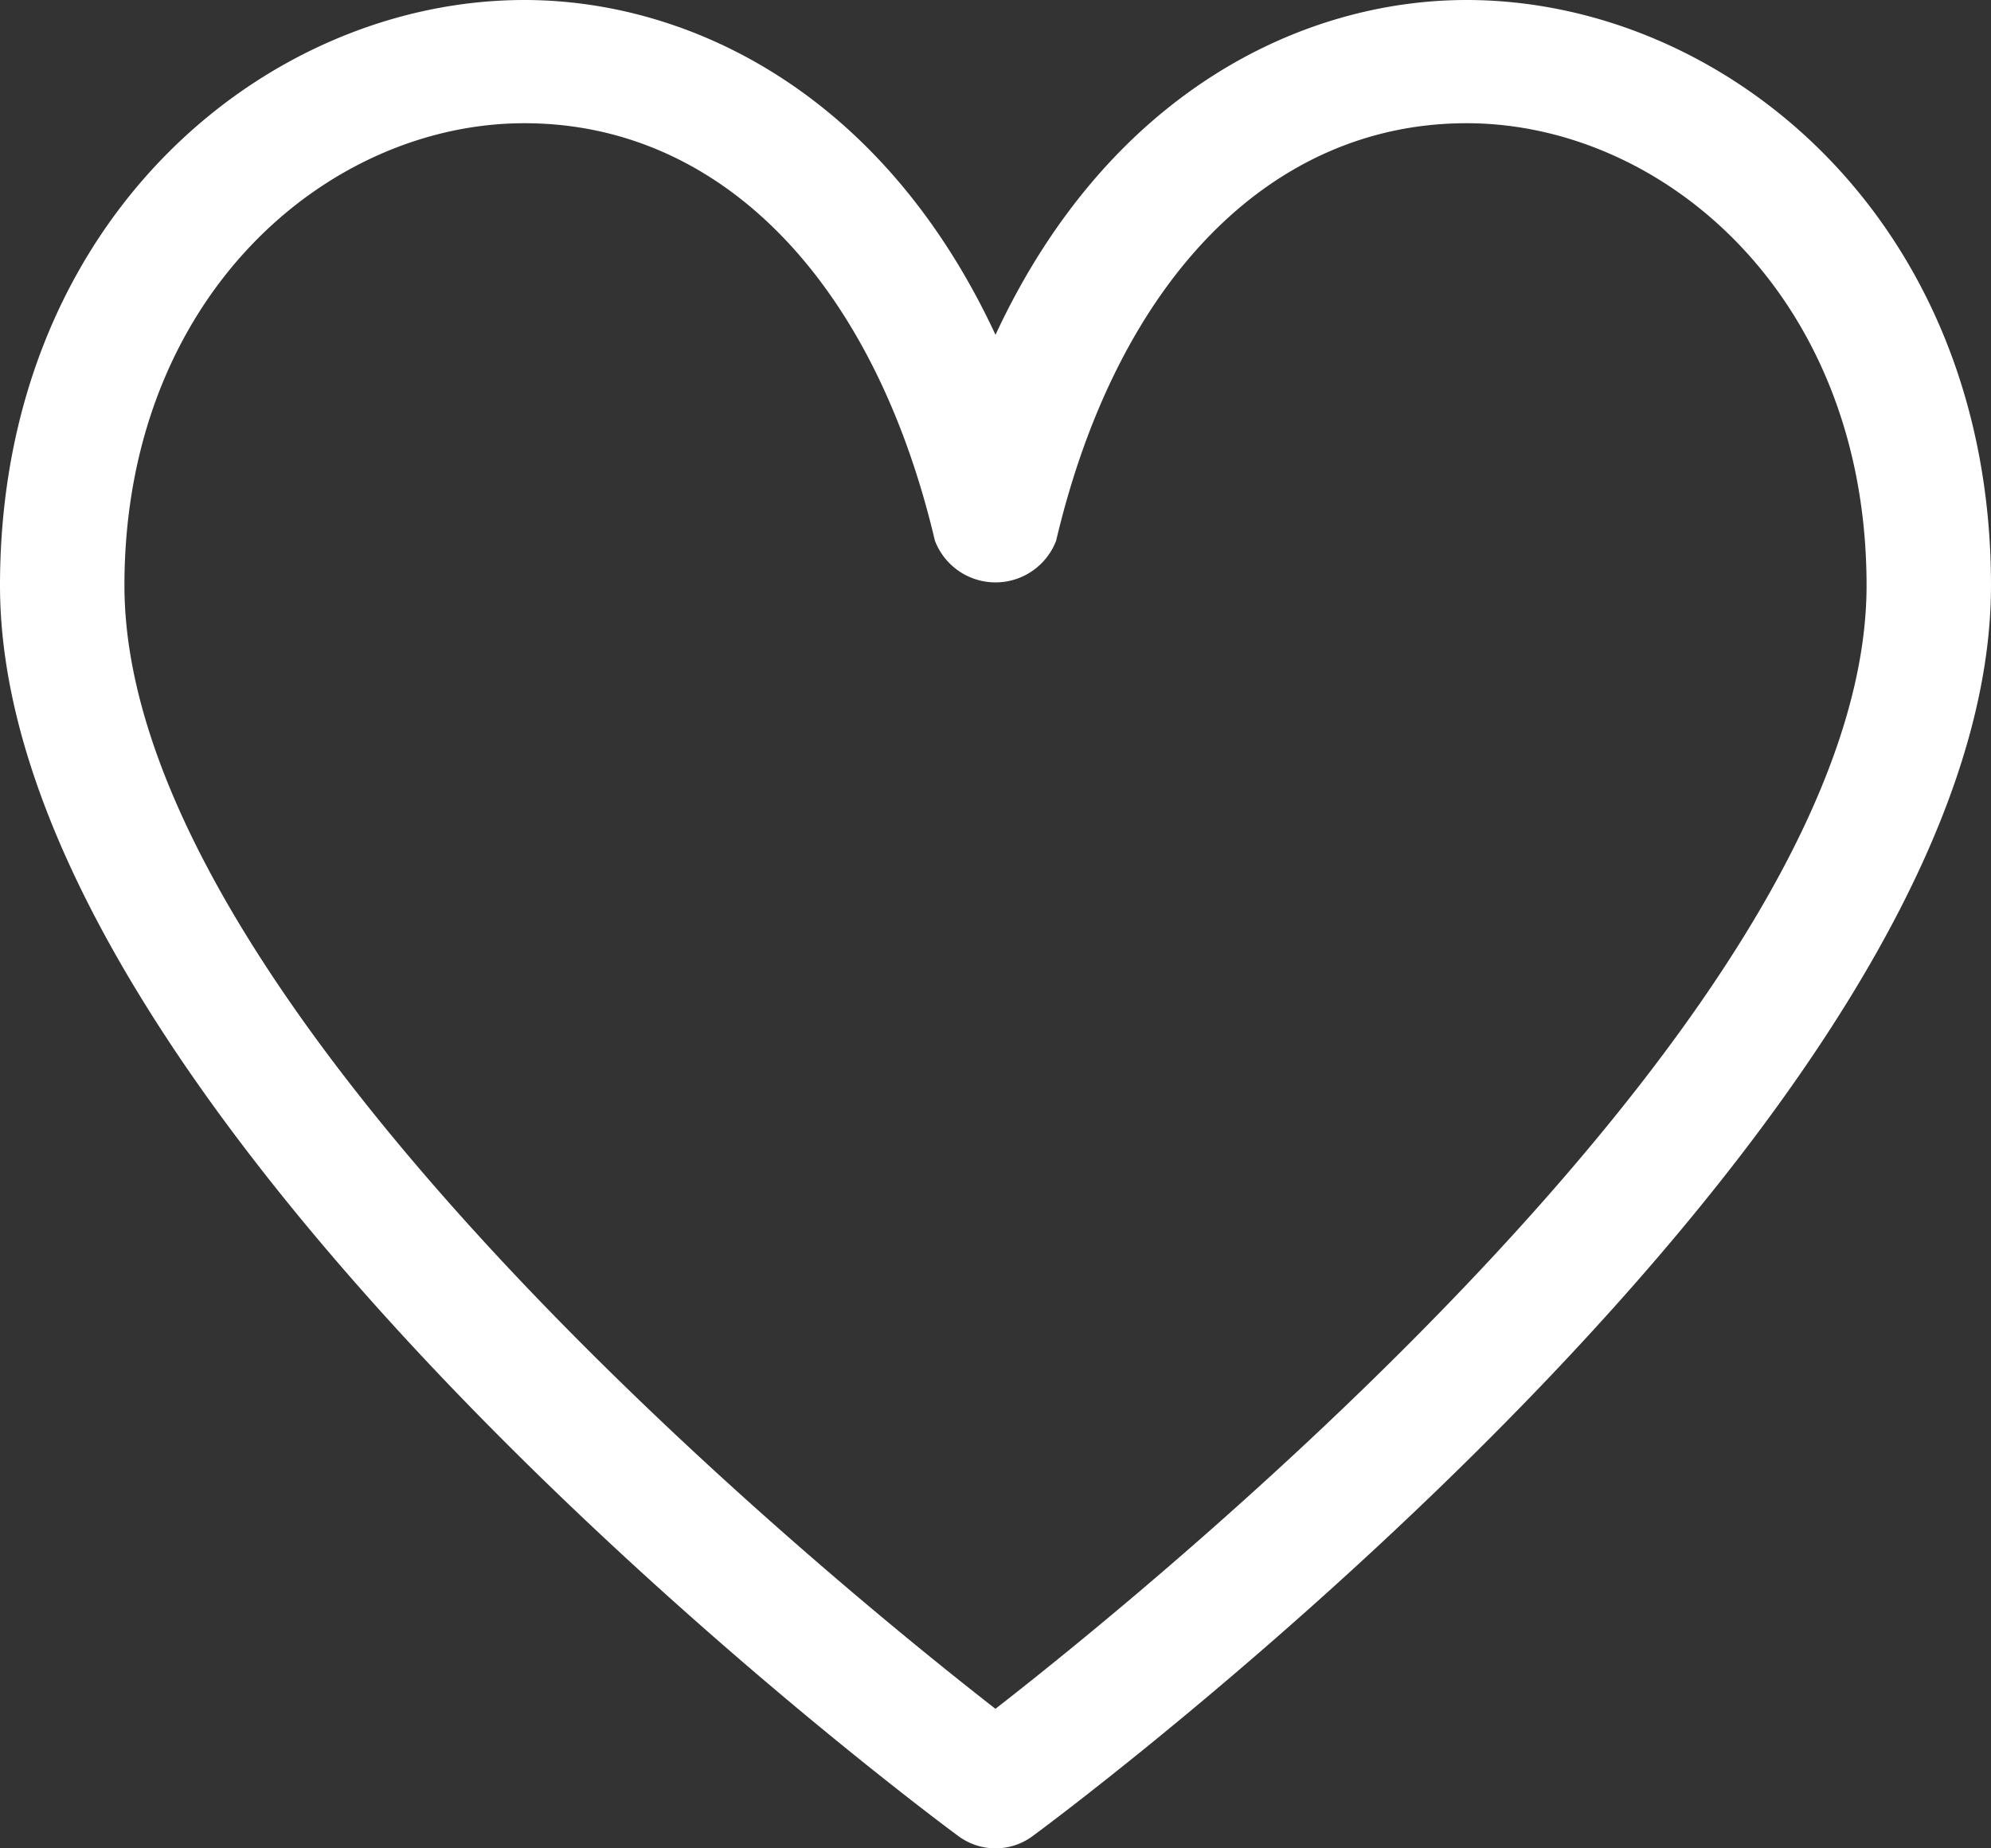 <svg id="ベクトルスマートオブジェクト" xmlns="http://www.w3.org/2000/svg" xmlns:xlink="http://www.w3.org/1999/xlink" width="42" height="39" viewBox="0 0 42 39">
  <rect x="0" y="0" width="42" height="39" fill="#333333" stroke="none"/>
  <defs>
    <clipPath id="clip-path">
      <rect id="長方形_30" data-name="長方形 30" width="42" height="39" fill="#fff"/>
    </clipPath>
  </defs>
  <g id="グループ_60" data-name="グループ 60">
    <g id="グループ_59" data-name="グループ 59" clip-path="url(#clip-path)">
      <path id="パス_67" data-name="パス 67" d="M30.938,0C27.492,0,23.391,1.927,21,7.064,18.609,1.927,14.508,0,11.062,0,5.625,0,0,4.62,0,12.355,0,23.66,19.388,38.132,20.215,38.74a1.315,1.315,0,0,0,1.57,0C22.612,38.132,42,23.66,42,12.355,42,4.62,36.375,0,30.938,0M21,36.057C17.393,33.246,2.625,21.2,2.625,12.355c0-6.107,4.289-9.755,8.437-9.755,4.119,0,7.358,3.292,8.66,8.809a1.369,1.369,0,0,0,2.557,0C23.58,5.892,26.82,2.6,30.938,2.6c4.147,0,8.437,3.648,8.437,9.755,0,8.832-14.768,20.891-18.375,23.7" fill="#fff"/>
    </g>
  </g>
</svg>
